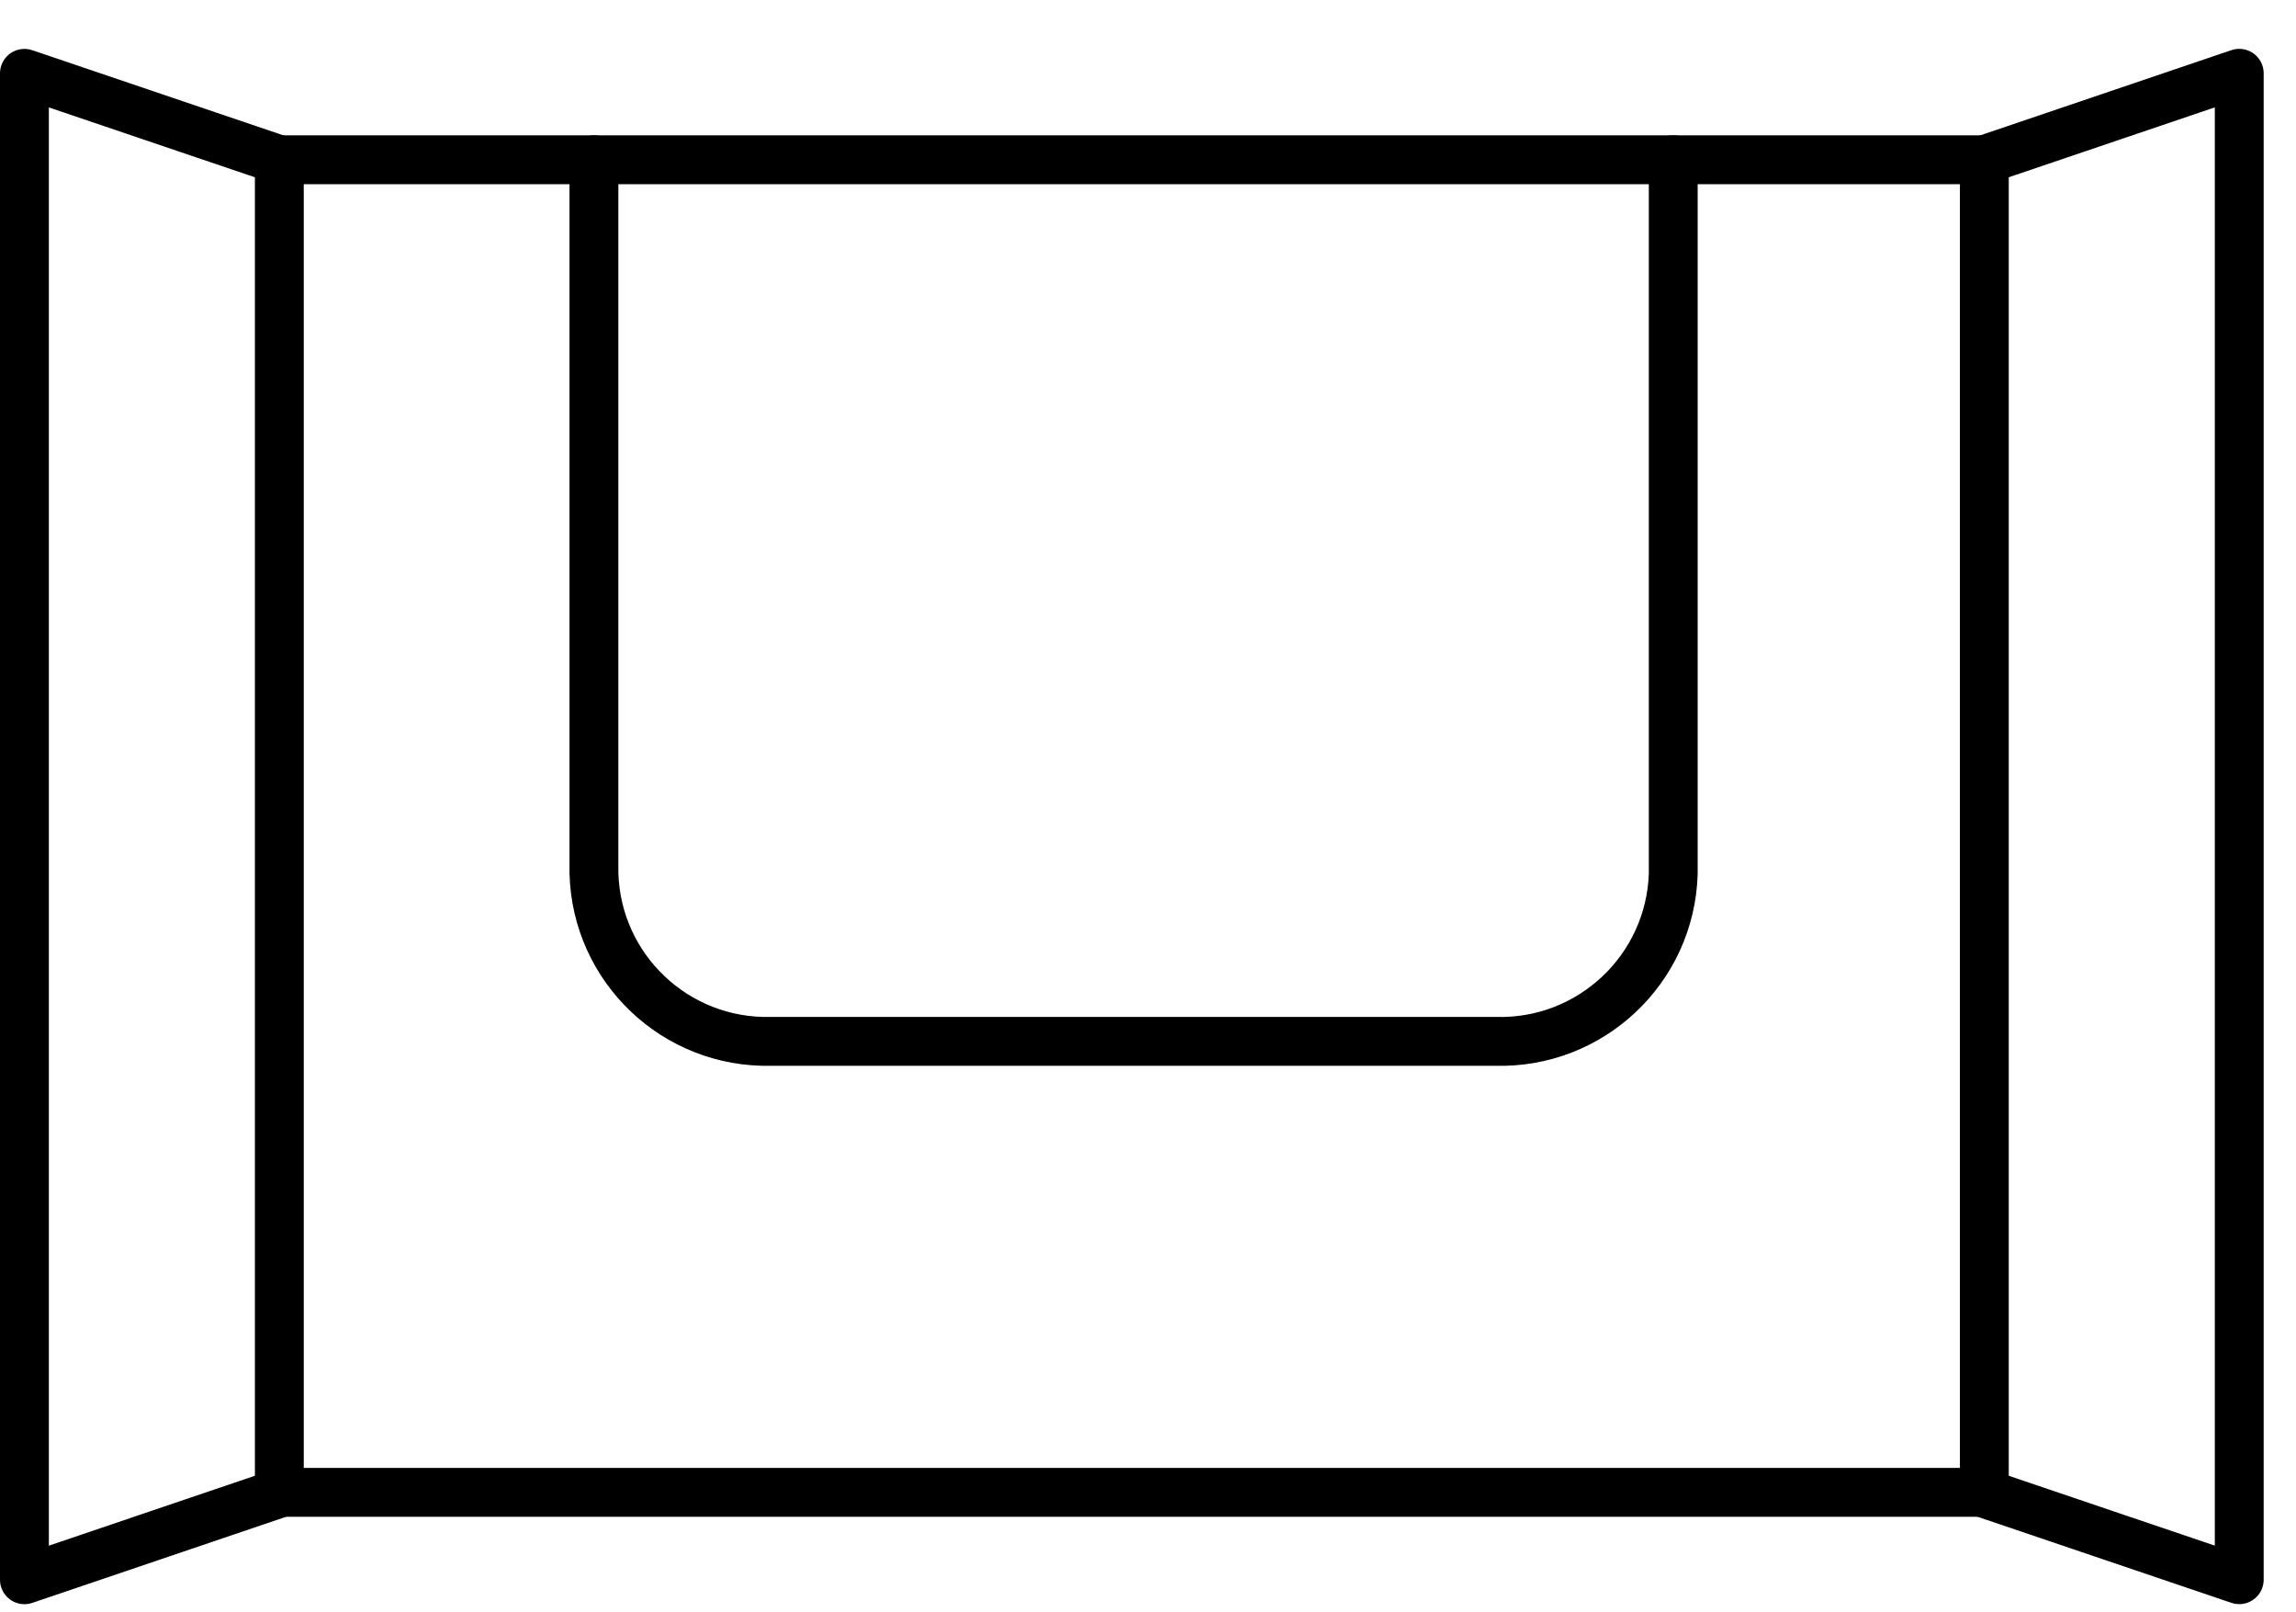 <svg xmlns:xlink="http://www.w3.org/1999/xlink" xmlns="http://www.w3.org/2000/svg" version="1.1" viewBox="0 0 47 33" height="33px" width="47px">
    <title>Group 9</title>
    <g stroke-linejoin="round" stroke-linecap="round" fill-rule="evenodd" fill="none" stroke-width="1" stroke="none" id="Page-1">
        <g stroke="#000000" transform="translate(-618, -960)" id="Trialpack-page-Copy-5">
            <g transform="translate(618, 960)" id="Group-9">
                <polygon points="5.718 30.545 40.62 30.545 40.62 3.27 5.718 3.27" id="Stroke-1"></polygon>
                <g transform="translate(0, 0.834)" id="Group-8">
                    <polyline points="5.718 29.73 0.5 31.5 0.5 0.667 5.718 2.436" id="Stroke-2"></polyline>
                    <polyline points="40.62 2.436 45.838 0.666 45.838 31.499 40.62 29.73" id="Stroke-4"></polyline>
                    <path id="Stroke-6" d="M12.158,2.436 L12.158,17.032 C12.207,18.986 13.832,20.53 15.786,20.48 L15.807,20.48 L30.603,20.48 C32.557,20.54 34.191,19.006 34.252,17.052 C34.252,17.045 34.252,17.039 34.252,17.032 L34.252,2.436"></path>
                </g>
            </g>
        </g>
    </g>
</svg>